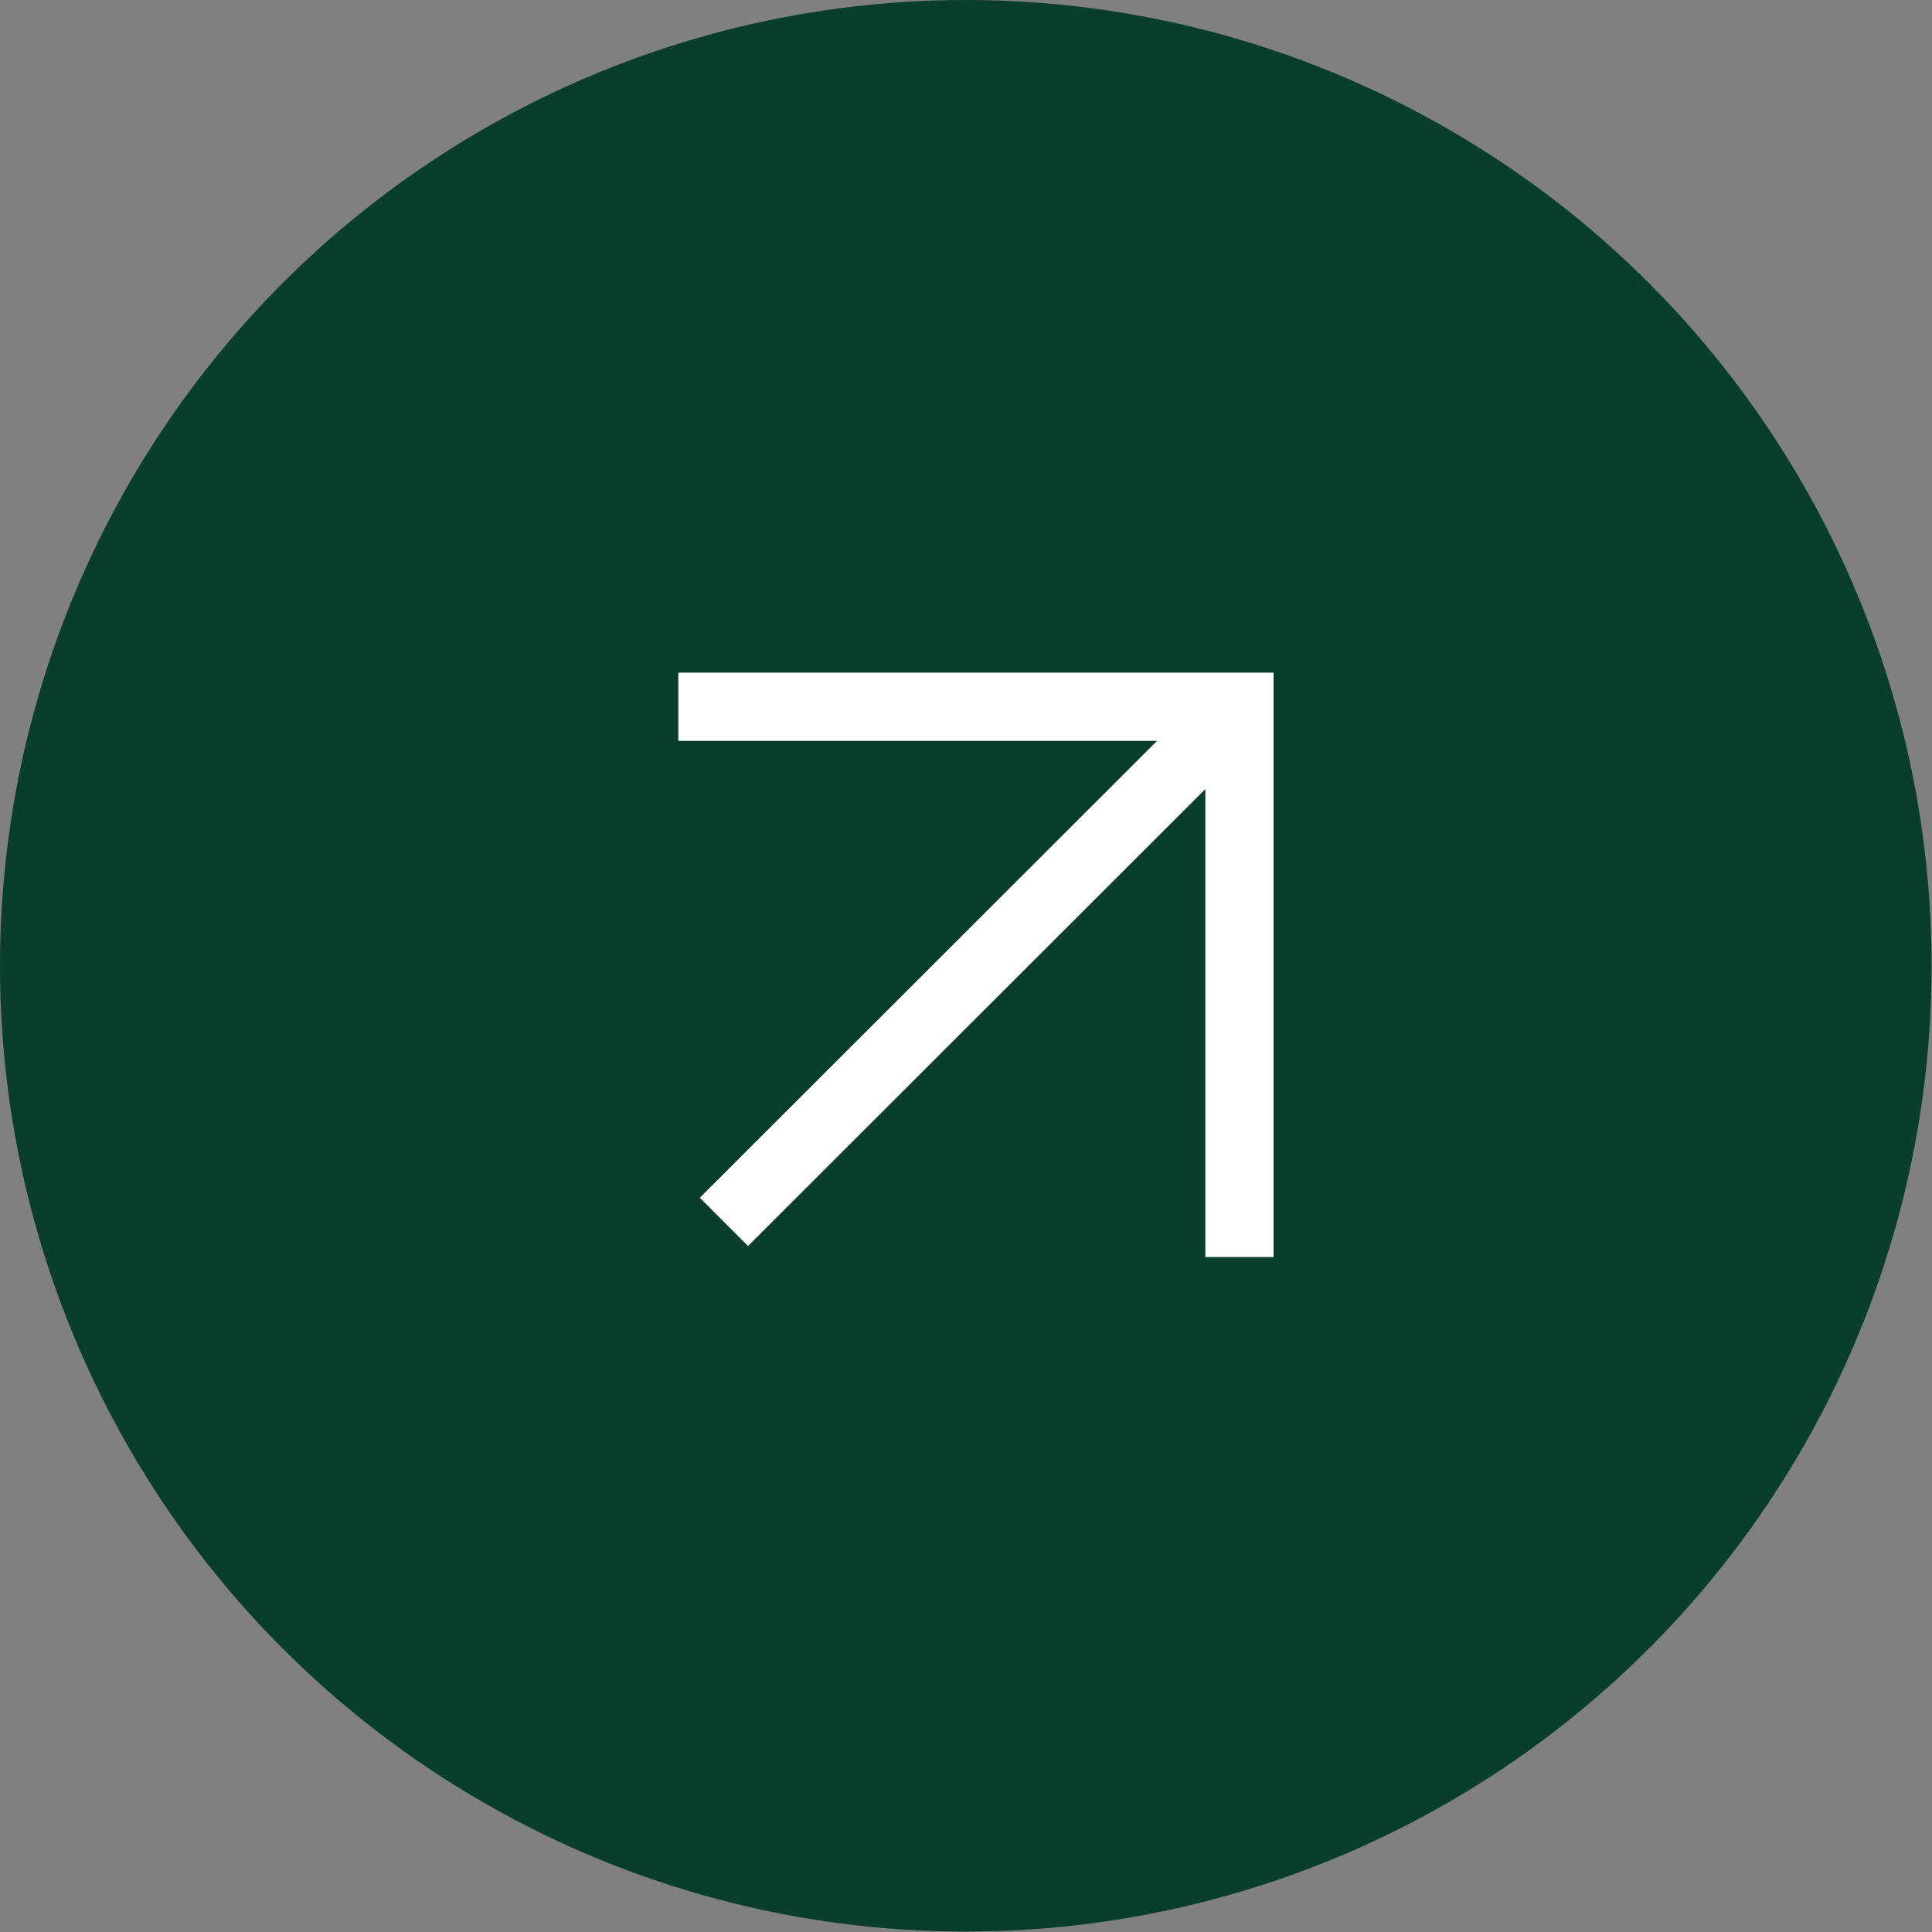 <?xml version="1.0" encoding="UTF-8"?>
<svg id="Layer_2" xmlns="http://www.w3.org/2000/svg" viewBox="0 0 46.17 46.17">
  <rect x="0" y="0" width="46.17" height="46.17" fill="#808080" stroke="none"/>
  <defs>
    <style>
      .cls-1 {
        fill: #093d2c;
      }

      .cls-2 {
        fill: none;
        stroke: #fff;
        stroke-miterlimit: 10;
        stroke-width: 1.63px;
      }
    </style>
  </defs>
  <g id="Layer_1-2" data-name="Layer_1">
    <g>
      <circle class="cls-1" cx="23.08" cy="23.08" r="23.08"/>
      <line class="cls-2" x1="17.3" y1="29.2" x2="29.62" y2="16.89"/>
      <polyline class="cls-2" points="16.21 16.89 29.62 16.89 29.62 30.04"/>
    </g>
  </g>
</svg>